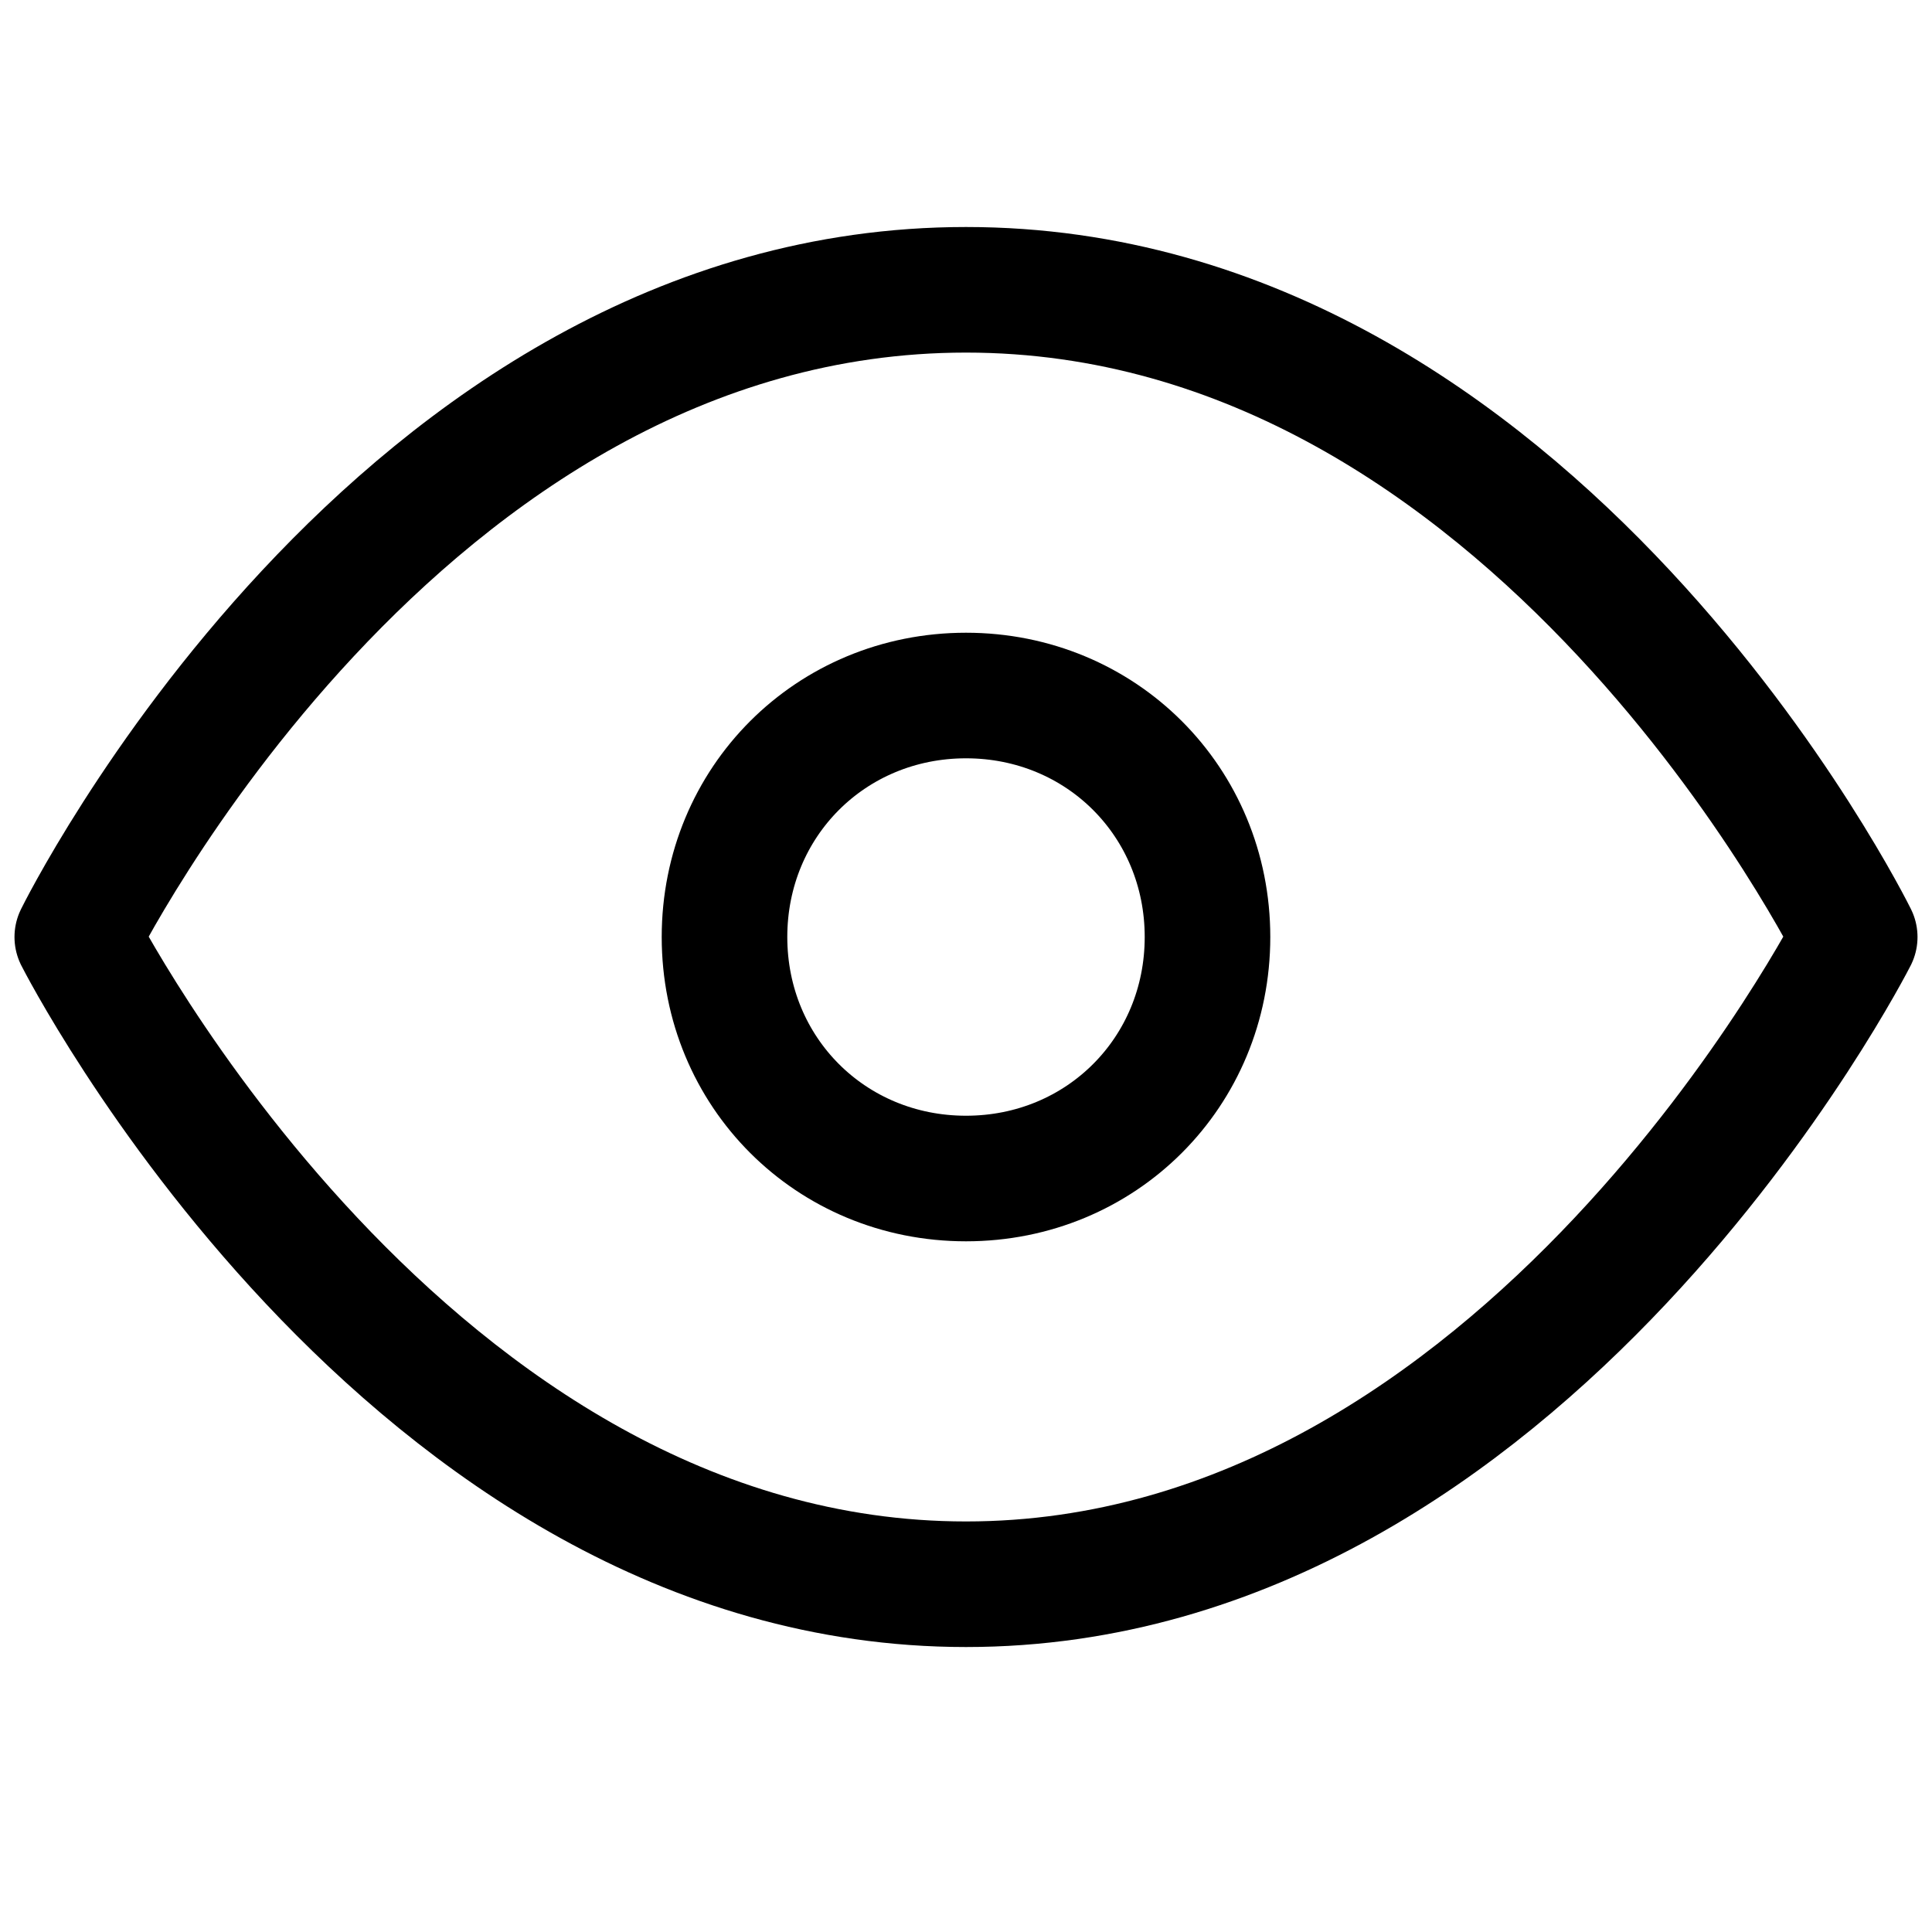 <?xml version="1.0" encoding="UTF-8"?>
<svg xmlns="http://www.w3.org/2000/svg" version="1.1" viewBox="0 0 20 20">
  <defs>
    <style>
      .cls-1 {
        fill: none;
        stroke: #000000;
        stroke-linecap: round;
        stroke-linejoin: round;
        stroke-width: 1.3px;
      }
    </style>
  </defs>
  <!-- Generator: Adobe Illustrator 28.7.1, SVG Export Plug-In . SVG Version: 1.2.0 Build 142)  -->
  <g>
    <g id="Livello_1">
      <g id="Icon_feather-eye">
        <path id="Tracciato_97" class="cls-1" d="M.8,9.7S4.1,3,10,3s9.2,6.7,9.2,6.7c0,0-3.4,6.7-9.2,6.7S.8,9.7.8,9.7Z"/>
        <path id="Tracciato_98" class="cls-1" d="M12.5,9.7c0,1.4-1.1,2.5-2.5,2.5s-2.5-1.1-2.5-2.5,1.1-2.5,2.5-2.5h0c1.4,0,2.5,1.1,2.5,2.5Z"/>
      </g>
    </g>
  </g>
</svg>